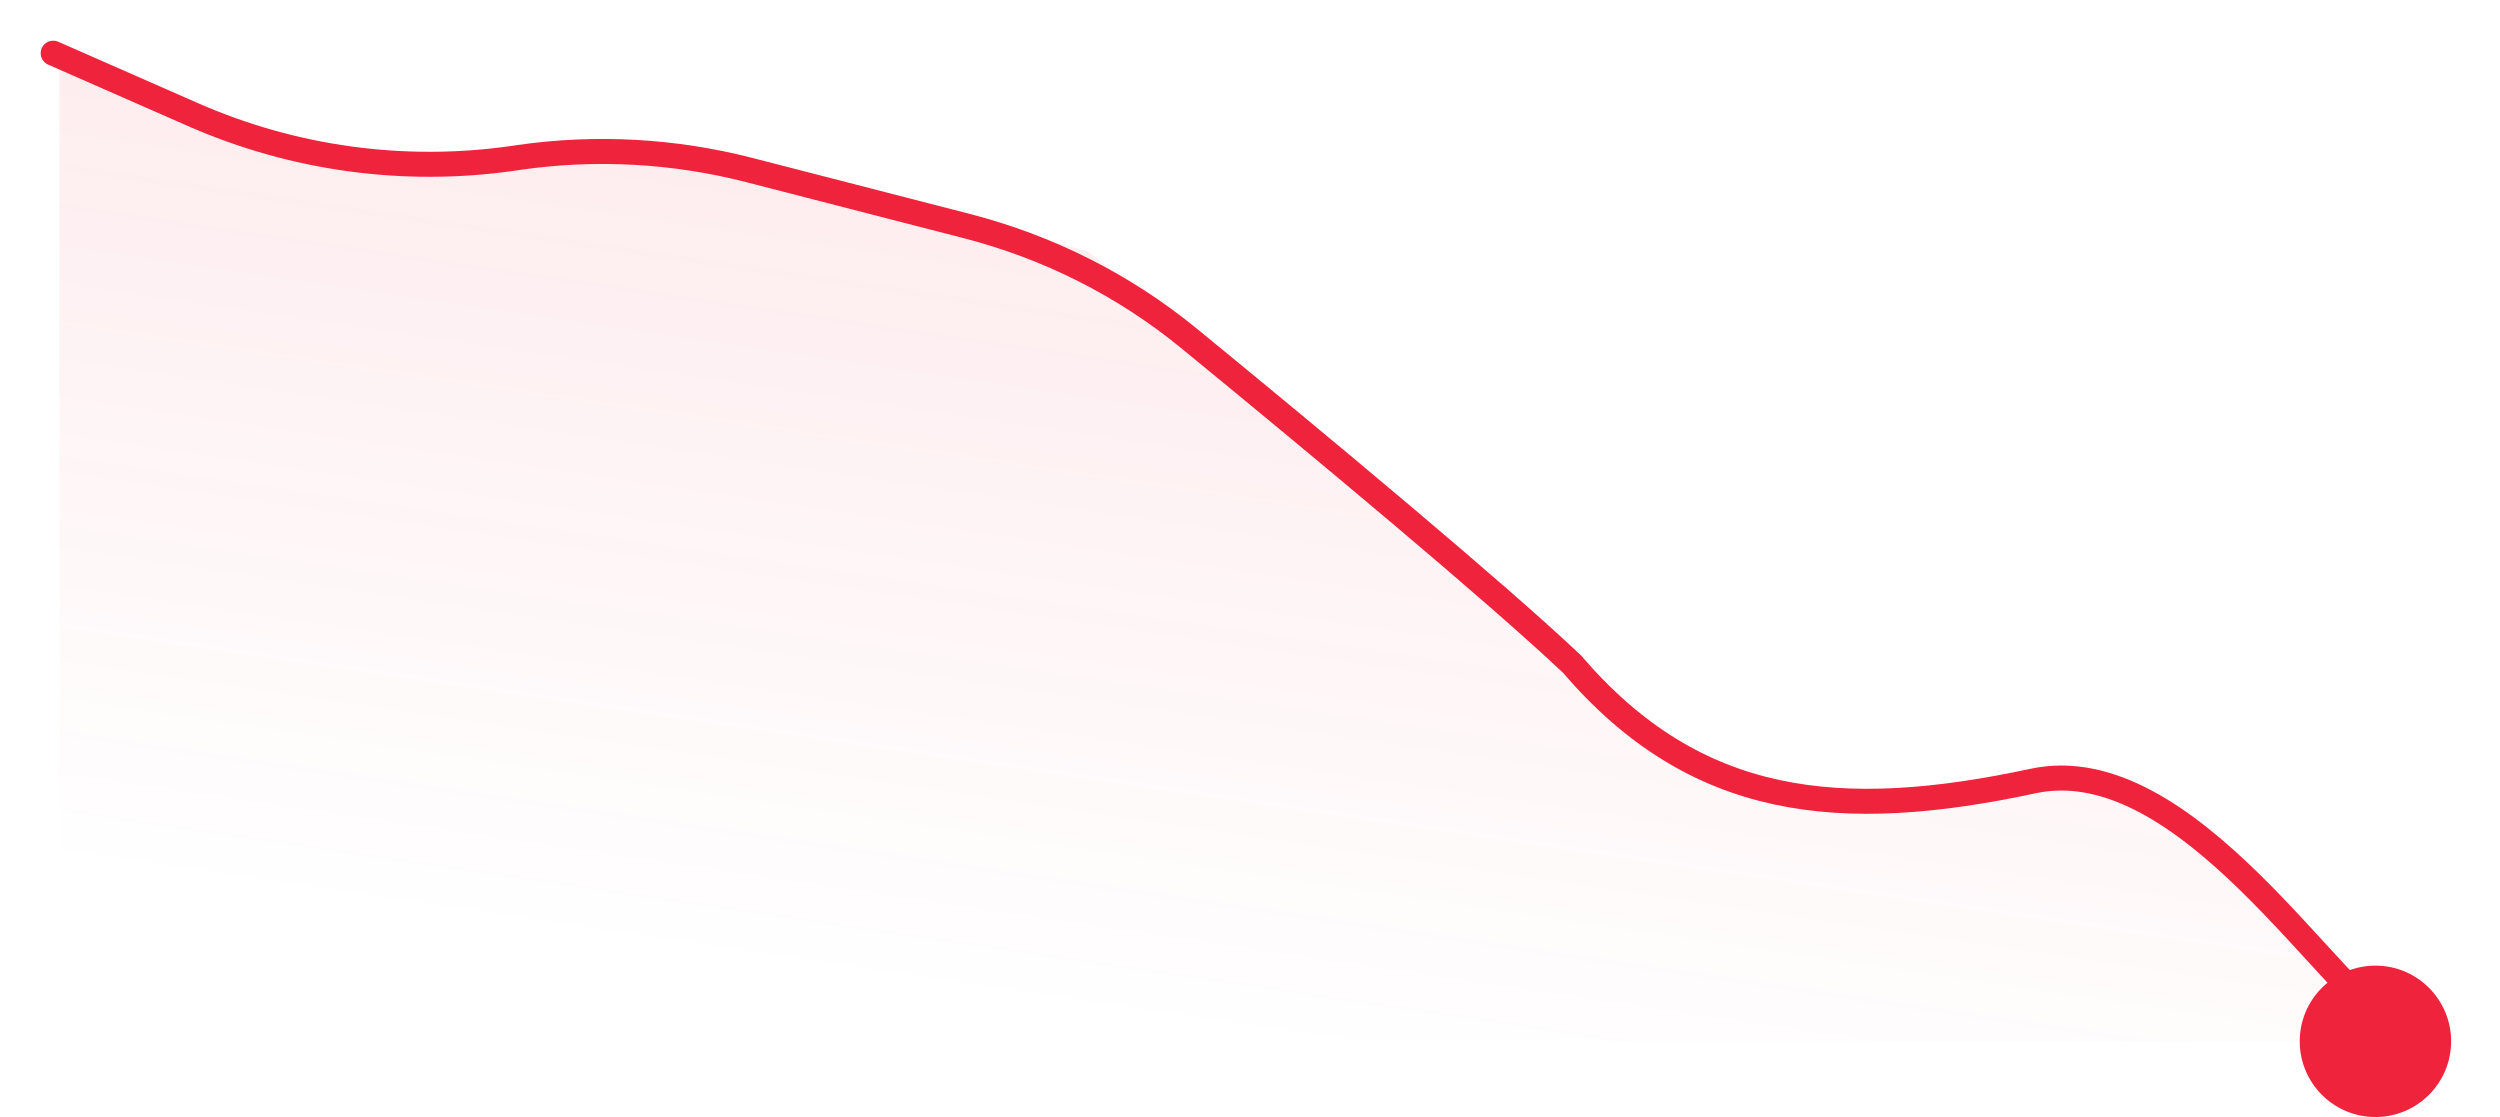 <svg width="47" height="21" viewBox="0 0 47 21" fill="none" xmlns="http://www.w3.org/2000/svg">
<path d="M38.12 14.559C41.009 13.937 44.267 19.062 45.471 19.58H45.343H1.118V1.149L4.68 2.568C5.882 3.047 7.189 3.202 8.469 3.018L10.466 2.732C11.434 2.594 12.42 2.648 13.368 2.893L20.447 4.722C22.683 6.534 27.619 10.598 29.477 12.358C31.799 15.076 34.508 15.335 38.12 14.559Z" fill="url(#paint0_linear_119_275539)"/>
<path d="M45.081 19.323C43.873 18.805 41.122 14.062 38.223 14.683C34.599 15.46 31.881 15.201 29.552 12.483C28.107 11.118 24.806 8.37 22.35 6.359C21.128 5.358 19.701 4.643 18.172 4.249L14.084 3.196C12.675 2.834 11.208 2.753 9.768 2.958L9.634 2.978C7.595 3.269 5.515 2.984 3.629 2.155L1 1" stroke="#EF233C" stroke-width="0.47" stroke-linecap="round"/>
<circle cx="1.423" cy="1.423" r="1.423" transform="matrix(-1 0 0 1 46.081 18.154)" fill="#EF233C"/>
<defs>
<linearGradient id="paint0_linear_119_275539" x1="25.827" y1="1.879" x2="23.214" y2="19.578" gradientUnits="userSpaceOnUse">
<stop stop-color="#EF233C" stop-opacity="0.1"/>
<stop offset="1" stop-color="#EF233C" stop-opacity="0"/>
</linearGradient>
</defs>
</svg>
